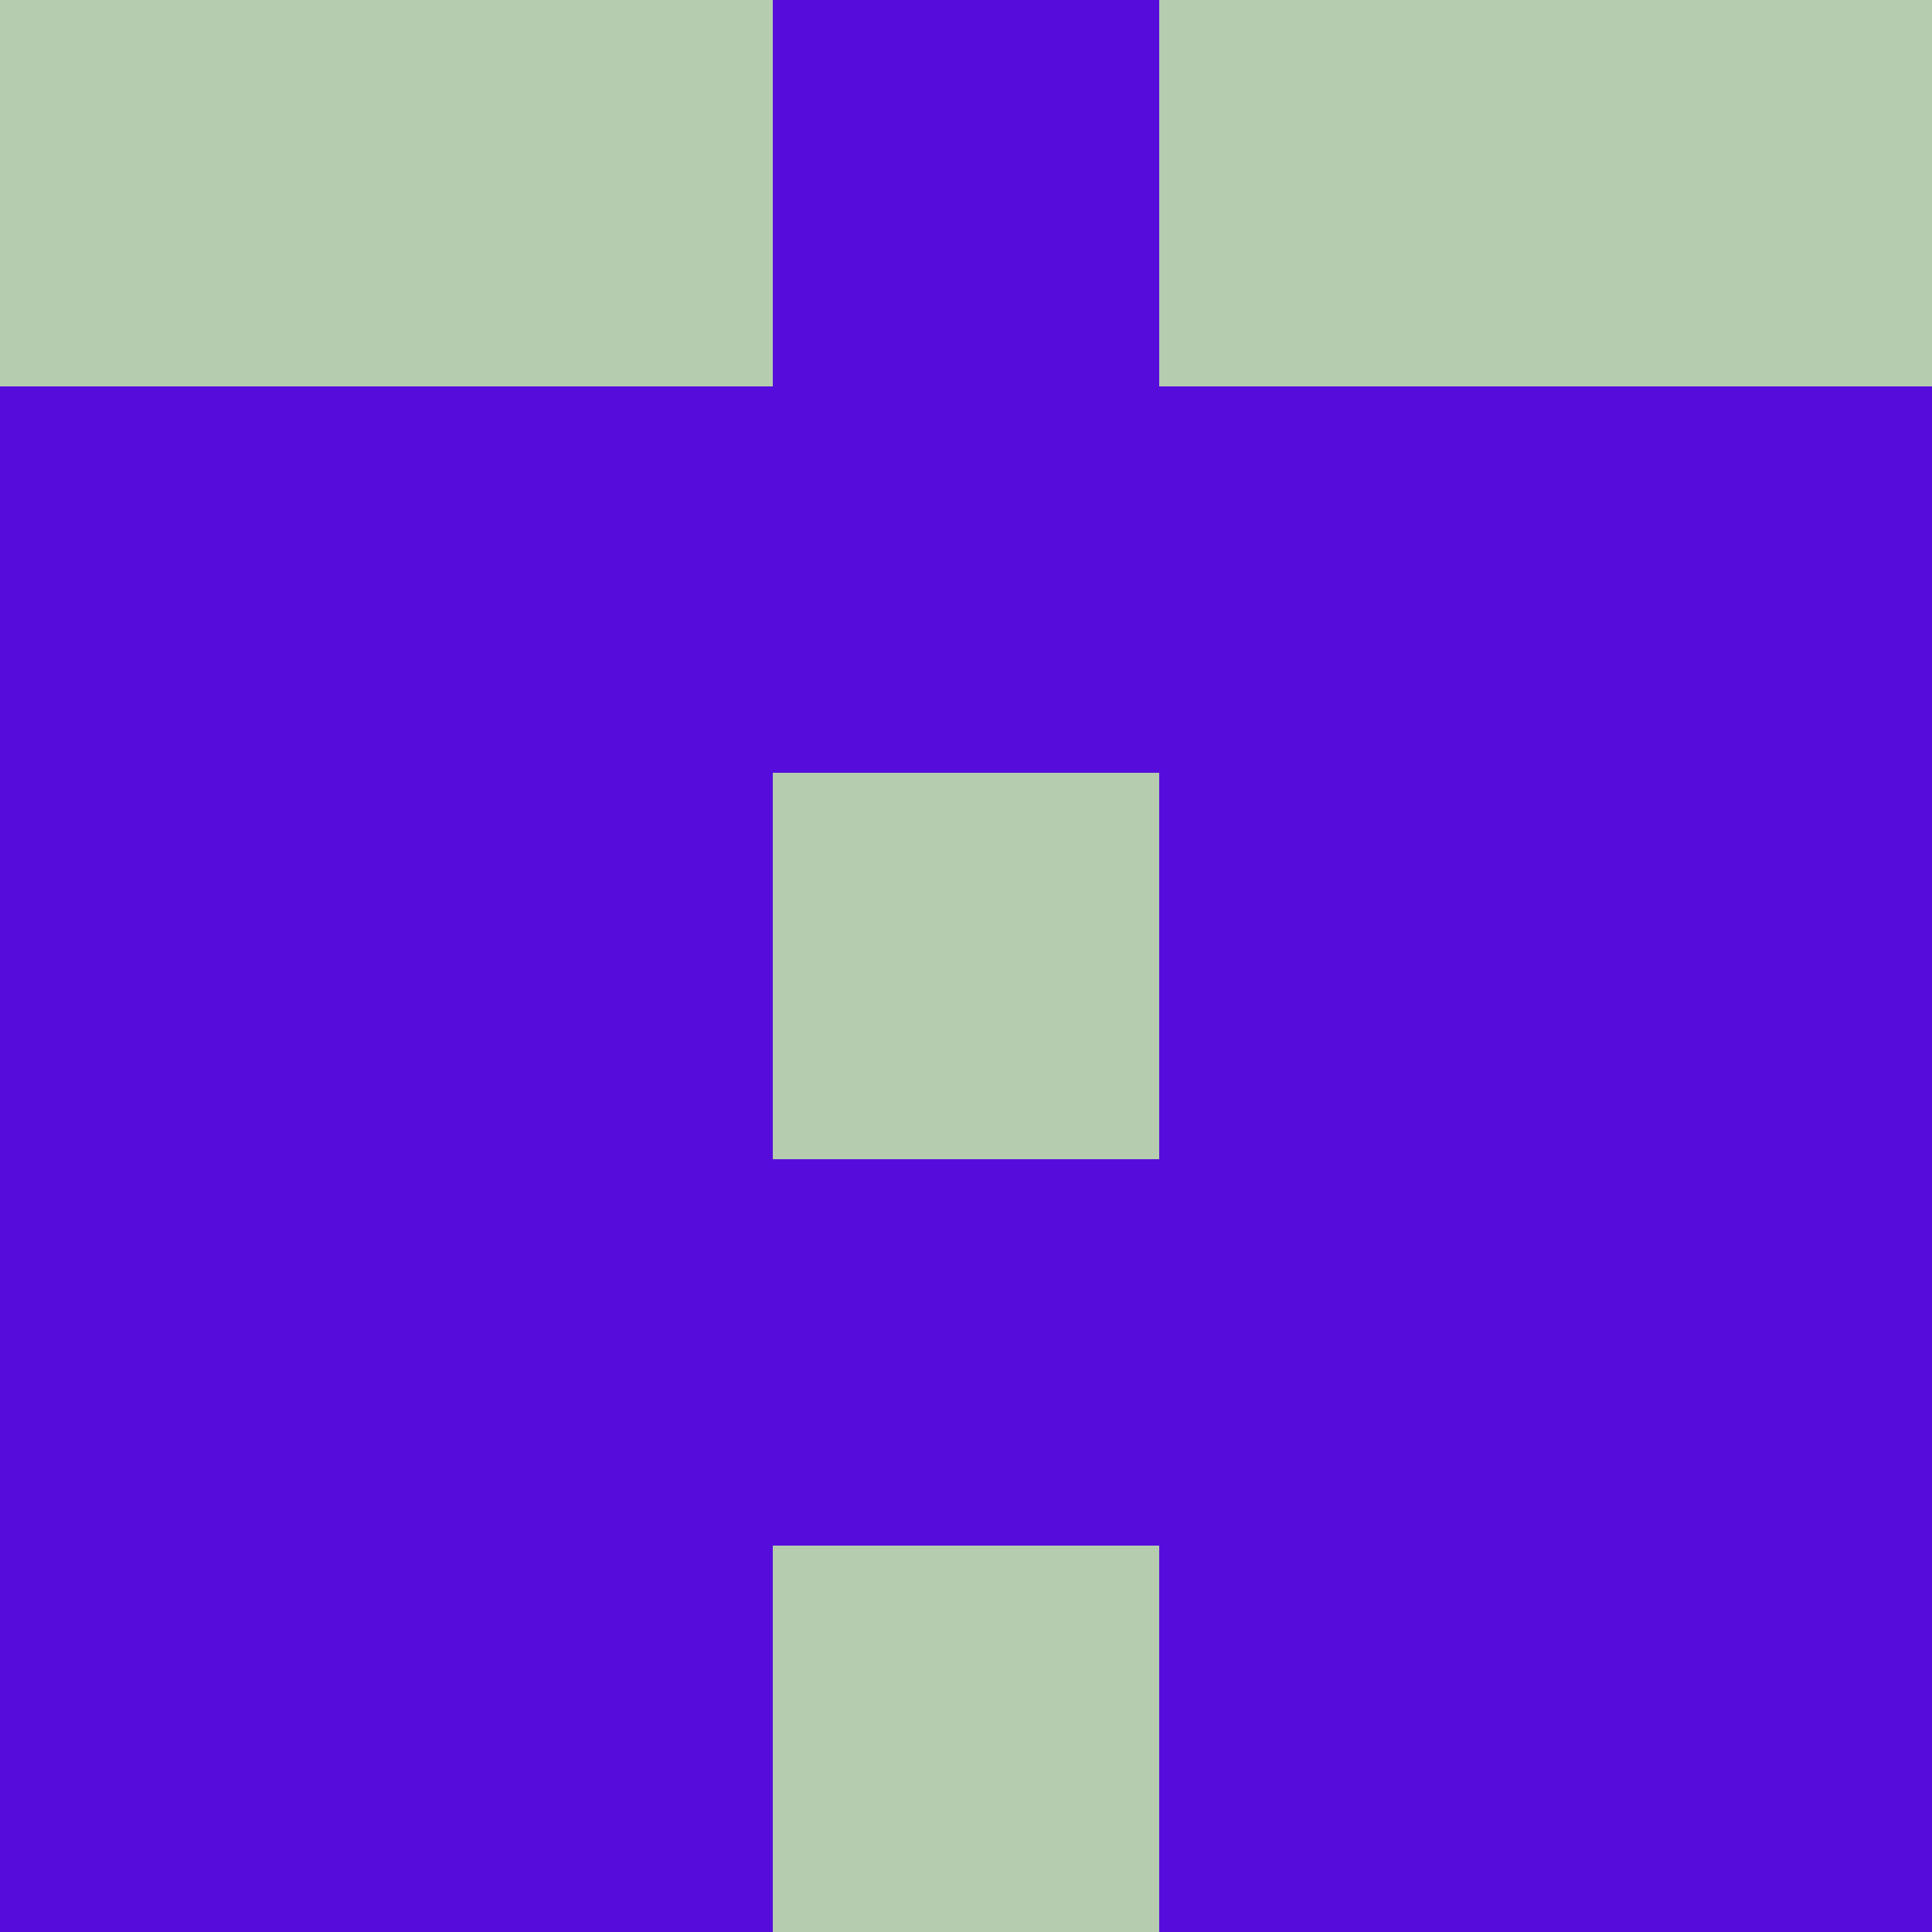 <svg xmlns="http://www.w3.org/2000/svg" viewBox="0 0 5 5" width="24" height="24"><rect width="5" height="5" fill="#b5ccaf"/><rect x="2" y="0" width="1" height="1" fill="#560ddb"/><rect x="0" y="1" width="1" height="1" fill="#560ddb"/><rect x="4" y="1" width="1" height="1" fill="#560ddb"/><rect x="1" y="1" width="1" height="1" fill="#560ddb"/><rect x="3" y="1" width="1" height="1" fill="#560ddb"/><rect x="2" y="1" width="1" height="1" fill="#560ddb"/><rect x="0" y="2" width="1" height="1" fill="#560ddb"/><rect x="4" y="2" width="1" height="1" fill="#560ddb"/><rect x="1" y="2" width="1" height="1" fill="#560ddb"/><rect x="3" y="2" width="1" height="1" fill="#560ddb"/><rect x="0" y="3" width="1" height="1" fill="#560ddb"/><rect x="4" y="3" width="1" height="1" fill="#560ddb"/><rect x="1" y="3" width="1" height="1" fill="#560ddb"/><rect x="3" y="3" width="1" height="1" fill="#560ddb"/><rect x="2" y="3" width="1" height="1" fill="#560ddb"/><rect x="0" y="4" width="1" height="1" fill="#560ddb"/><rect x="4" y="4" width="1" height="1" fill="#560ddb"/><rect x="1" y="4" width="1" height="1" fill="#560ddb"/><rect x="3" y="4" width="1" height="1" fill="#560ddb"/></svg>